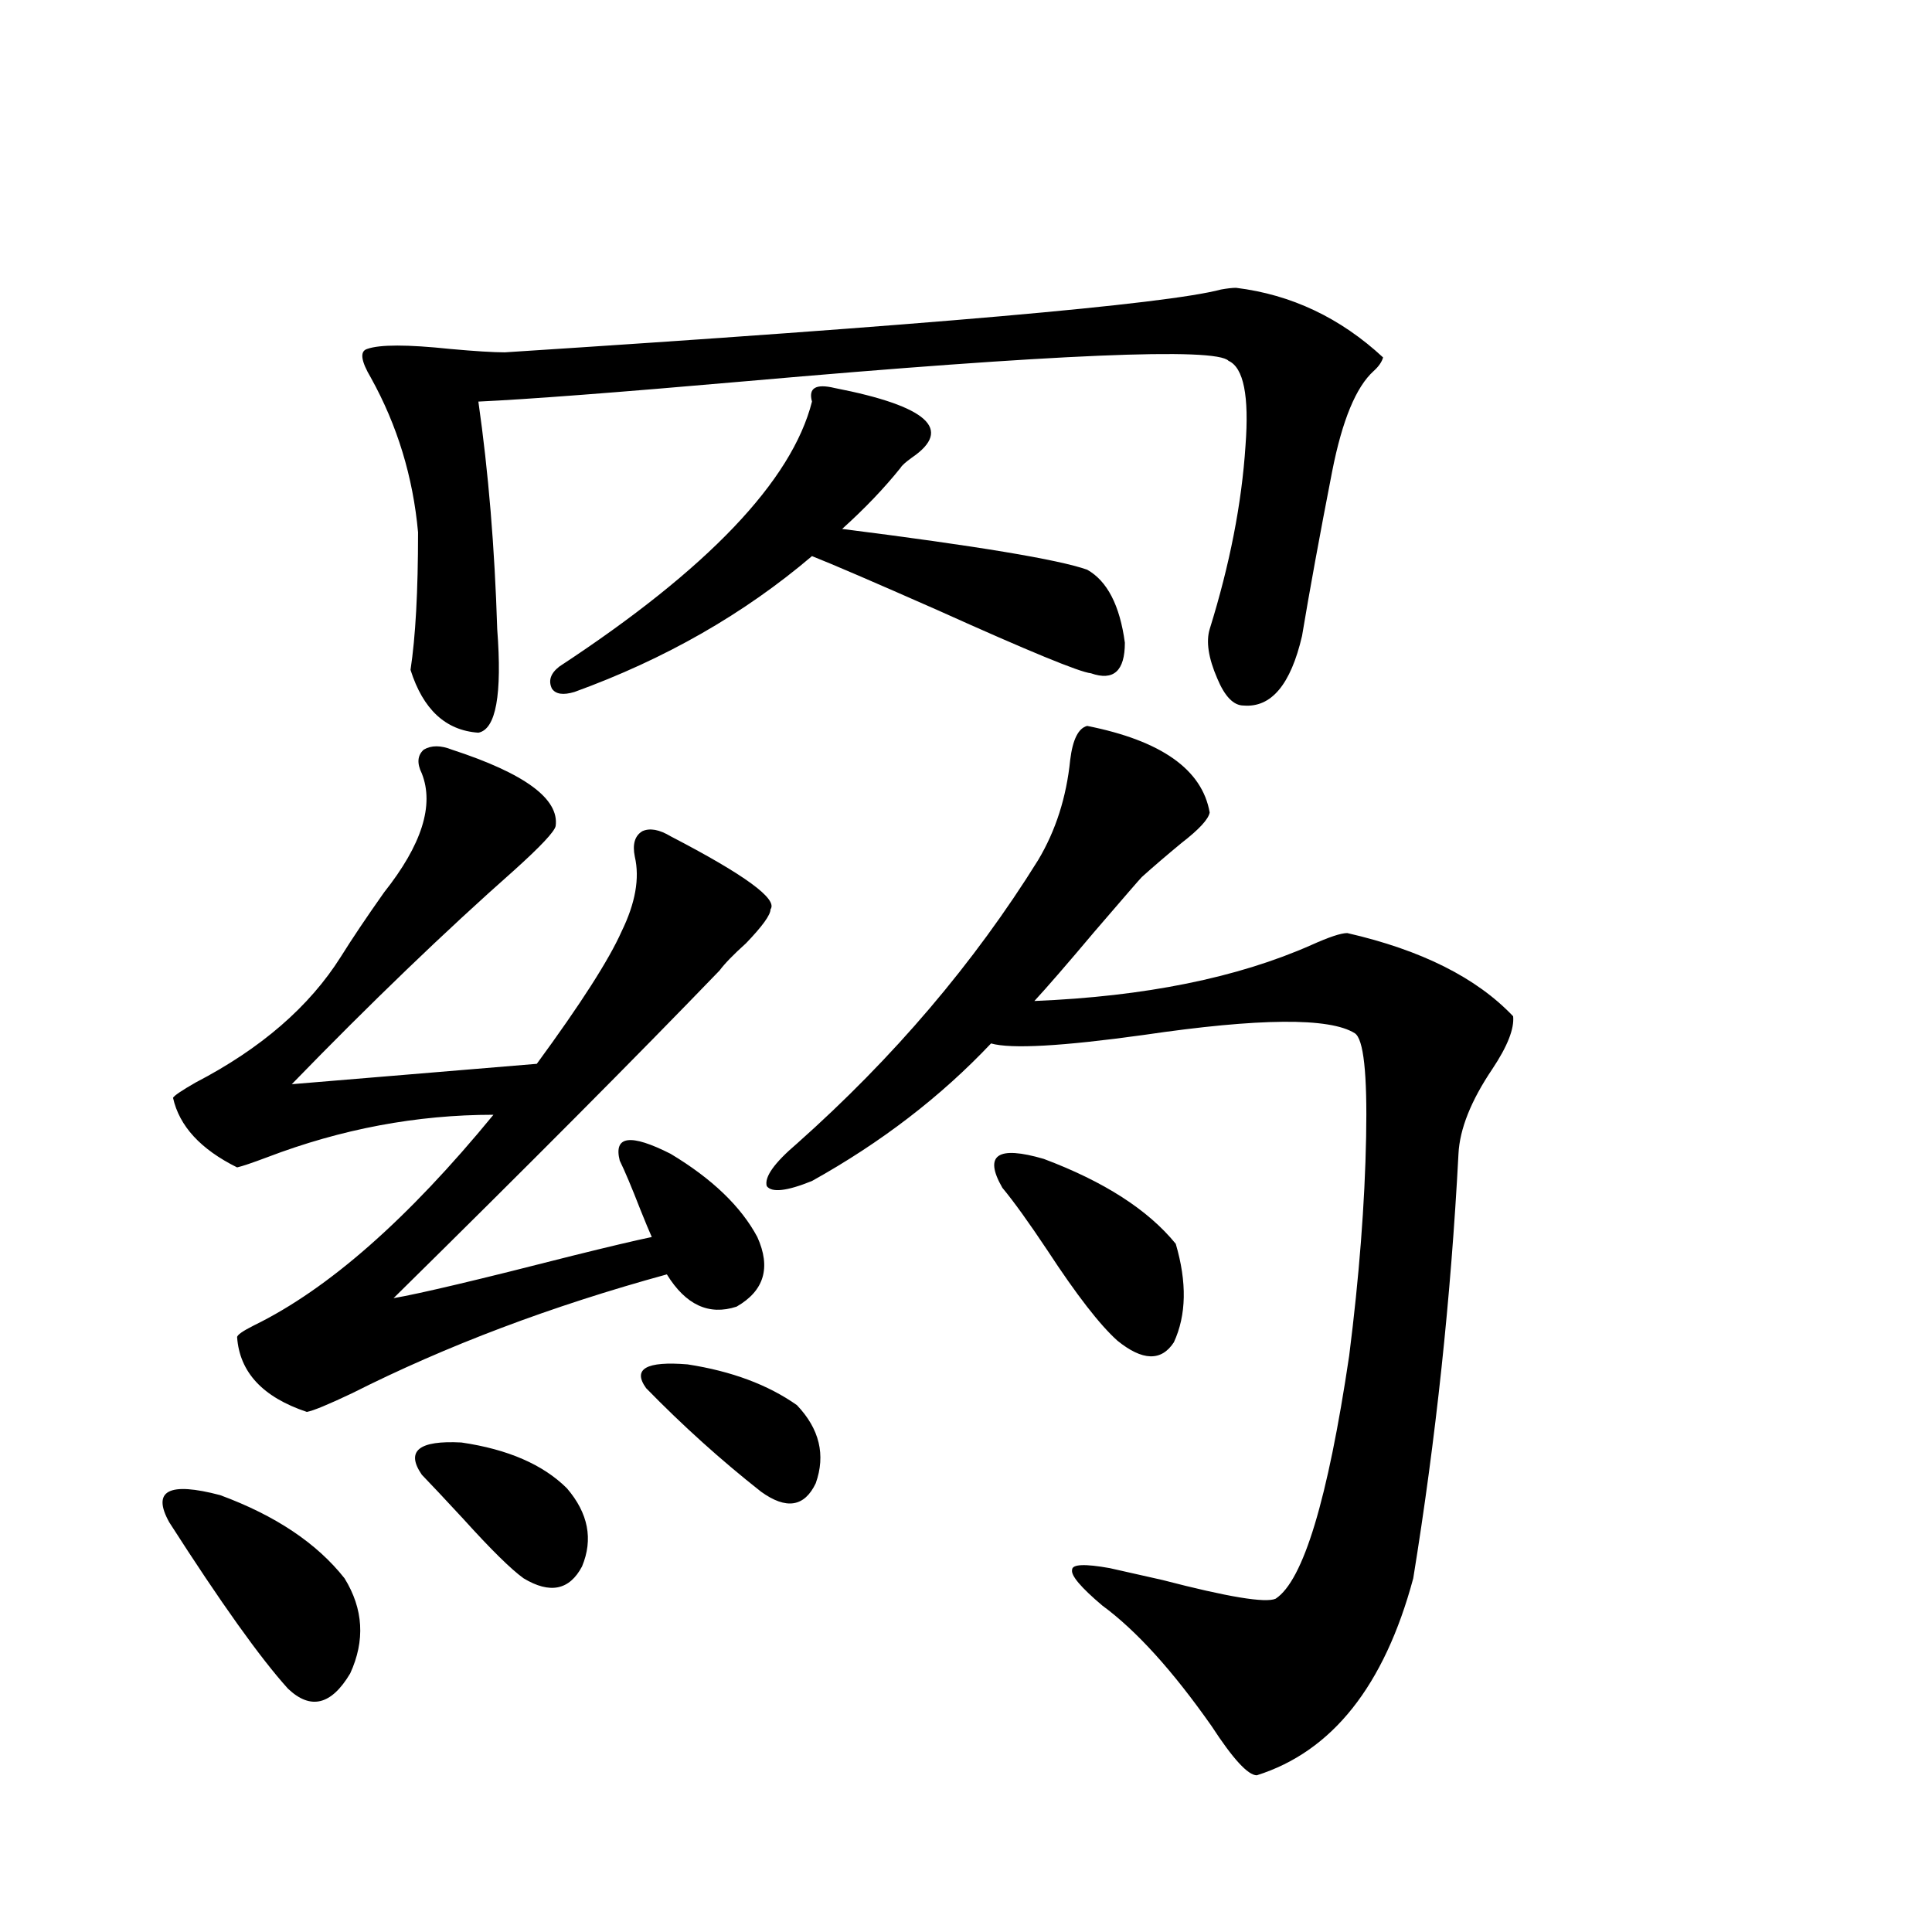 <?xml version="1.0" encoding="utf-8"?>
<!-- Generator: Adobe Illustrator 16.0.0, SVG Export Plug-In . SVG Version: 6.00 Build 0)  -->
<!DOCTYPE svg PUBLIC "-//W3C//DTD SVG 1.1//EN" "http://www.w3.org/Graphics/SVG/1.1/DTD/svg11.dtd">
<svg version="1.1" id="图层_1" xmlns="http://www.w3.org/2000/svg" xmlns:xlink="http://www.w3.org/1999/xlink" x="0px" y="0px"
	 width="1000px" height="1000px" viewBox="0 0 1000 1000" enable-background="new 0 0 1000 1000" xml:space="preserve">
<path d="M87.607,787.938c-9.115-16.396-0.335-21.094,26.341-14.063c28.612,10.547,50.075,24.912,64.389,43.066
	c9.756,15.82,10.731,32.218,2.927,49.219c-9.756,16.397-20.487,19.034-32.194,7.91C134.756,858.25,114.269,829.549,87.607,787.938z
	 M233.945,388.035c37.713,12.305,55.608,25.488,53.657,39.551c-0.655,2.939-7.805,10.547-21.463,22.852
	c-35.776,31.641-74.145,68.555-115.119,110.742l126.826-10.547c22.759-31.05,37.393-53.901,43.901-68.555
	c7.149-14.639,9.421-27.534,6.829-38.672c-1.311-6.44,0-10.835,3.902-13.184c3.902-1.758,8.78-0.879,14.634,2.637
	c38.368,19.927,55.608,32.52,51.706,37.793c0,2.939-4.237,8.789-12.683,17.578c-6.509,5.864-11.066,10.547-13.658,14.063
	c-42.926,44.536-99.189,101.074-168.776,169.629c13.658-2.334,44.542-9.668,92.681-21.973c18.856-4.683,32.515-7.91,40.975-9.668
	c-1.311-2.925-3.262-7.607-5.854-14.063c-4.558-11.714-8.14-20.215-10.731-25.488c-3.262-12.881,5.519-14.063,26.341-3.516
	c21.463,12.896,36.417,27.246,44.877,43.066c7.149,15.82,3.567,27.837-10.731,36.035c-14.313,4.697-26.341-0.879-36.097-16.699
	c-59.846,16.411-114.144,36.914-162.923,61.523c-12.362,5.864-20.167,9.092-23.414,9.668c-22.773-7.607-34.801-20.503-36.097-38.672
	c0-1.167,2.927-3.213,8.78-6.152c38.368-18.745,79.663-55.068,123.899-108.984c-39.679,0-78.702,7.334-117.07,21.973
	c-7.805,2.939-13.018,4.697-15.609,5.273c-18.871-9.365-29.923-21.382-33.17-36.035c0.641-1.167,4.543-3.804,11.707-7.91
	c33.811-17.578,58.855-39.248,75.12-65.039c5.854-9.365,13.323-20.503,22.438-33.398c19.512-24.609,26.006-45.112,19.512-61.523
	c-2.606-5.273-2.286-9.365,0.976-12.305C223.214,385.701,228.092,385.701,233.945,388.035z M639.789,148.973
	c28.612,3.516,53.978,15.532,76.096,36.035c-0.655,2.349-2.286,4.697-4.878,7.031c-9.115,8.213-16.265,25.488-21.463,51.855
	c-6.509,33.398-11.707,61.826-15.609,85.254c-5.854,25.2-15.944,37.217-30.243,36.035c-5.213,0-9.756-4.683-13.658-14.063
	c-4.558-10.547-5.854-19.033-3.902-25.488c10.396-33.398,16.585-65.039,18.536-94.922c1.951-25.776-0.976-40.43-8.78-43.945
	c-6.509-7.031-89.754-3.516-249.75,10.547c-66.995,5.864-113.168,9.38-138.533,10.547c5.198,36.338,8.445,75.586,9.756,117.773
	c2.592,33.989-0.655,51.855-9.756,53.613c-16.92-1.167-28.627-12.002-35.121-32.52c2.592-16.987,3.902-40.718,3.902-71.191
	c-2.606-28.701-10.731-55.371-24.39-79.98c-5.213-8.789-5.854-13.76-1.951-14.941c6.494-2.334,20.808-2.334,42.926,0
	c13.003,1.182,22.438,1.758,28.292,1.758c218.531-14.063,342.096-24.897,370.723-32.52
	C635.231,149.275,637.838,148.973,639.789,148.973z M218.336,763.328c-8.46-12.305-1.631-17.866,20.487-16.699
	c24.055,3.516,42.271,11.426,54.633,23.73c11.052,12.896,13.658,26.367,7.805,40.43c-6.509,12.305-16.585,14.365-30.243,6.152
	c-6.509-4.683-16.92-14.941-31.219-30.762C230.043,775.633,222.879,768.025,218.336,763.328z M431.989,200.828
	c48.124,9.38,61.462,21.396,39.999,36.035c-3.262,2.349-5.213,4.106-5.854,5.273c-8.46,10.547-18.536,21.094-30.243,31.641
	c69.587,8.789,111.857,15.82,126.826,21.094c10.396,5.864,16.905,18.457,19.512,37.793c0,14.653-5.854,19.927-17.561,15.82
	c-5.854-0.576-32.194-11.426-79.022-32.52c-33.17-14.639-54.968-24.019-65.364-28.125c-35.121,29.883-76.096,53.325-122.924,70.313
	c-5.854,1.758-9.756,1.182-11.707-1.758c-1.951-4.092-0.655-7.91,3.902-11.426c76.736-50.386,120.317-96.089,130.729-137.109
	C418.331,200.828,422.233,198.494,431.989,200.828z M334.431,718.504c-7.164-9.956,0-14.063,21.463-12.305
	c22.759,3.516,41.615,10.547,56.584,21.094c11.707,12.305,14.954,25.791,9.756,40.43c-5.854,12.305-15.289,13.774-28.292,4.395
	C373.119,755.721,353.287,737.84,334.431,718.504z M562.718,375.73c38.368,7.622,59.511,22.563,63.413,44.824
	c-0.655,3.516-5.533,8.789-14.634,15.82c-7.805,6.455-14.634,12.305-20.487,17.578c-0.655,0.591-8.78,9.971-24.39,28.125
	c-14.313,17.002-24.725,29.004-31.219,36.035c57.225-2.334,105.028-12.002,143.411-29.004c9.101-4.092,15.274-6.152,18.536-6.152
	c38.368,8.789,66.98,23.154,85.852,43.066c0.641,6.455-2.927,15.532-10.731,27.246c-11.066,16.411-16.92,31.064-17.561,43.945
	c-3.902,74.419-11.707,147.656-23.414,219.727c-14.969,55.66-41.95,89.648-80.974,101.953c-4.558,0-12.362-8.5-23.414-25.488
	c-20.167-28.715-39.023-49.521-56.584-62.402c-11.066-9.365-16.265-15.518-15.609-18.457c0-2.925,6.494-3.213,19.512-0.879
	c5.198,1.182,14.299,3.228,27.316,6.152c33.811,8.789,53.322,12.017,58.535,9.668c14.299-9.365,26.981-51.265,38.048-125.684
	c5.198-41.006,8.125-78.799,8.78-113.379c0.641-32.808-1.311-50.674-5.854-53.613c-13.018-8.198-49.435-7.91-109.266,0.879
	c-42.285,5.864-68.626,7.334-79.022,4.395c-26.021,27.549-56.919,51.279-92.681,71.191c-13.018,5.273-20.822,6.152-23.414,2.637
	c-1.311-4.683,3.902-12.002,15.609-21.973c50.075-44.521,91.705-93.452,124.875-146.777c9.101-15.229,14.634-32.52,16.585-51.855
	C555.233,382.762,558.16,376.912,562.718,375.73z M518.816,614.793c-9.756-16.987-2.606-21.973,21.463-14.941
	c31.219,11.729,53.978,26.367,68.291,43.945c5.854,19.927,5.519,36.914-0.976,50.977c-6.509,9.971-16.265,9.668-29.268-0.879
	c-9.115-8.198-21.143-23.73-36.097-46.582C532.475,632.674,524.67,621.824,518.816,614.793z"/>
</svg>
